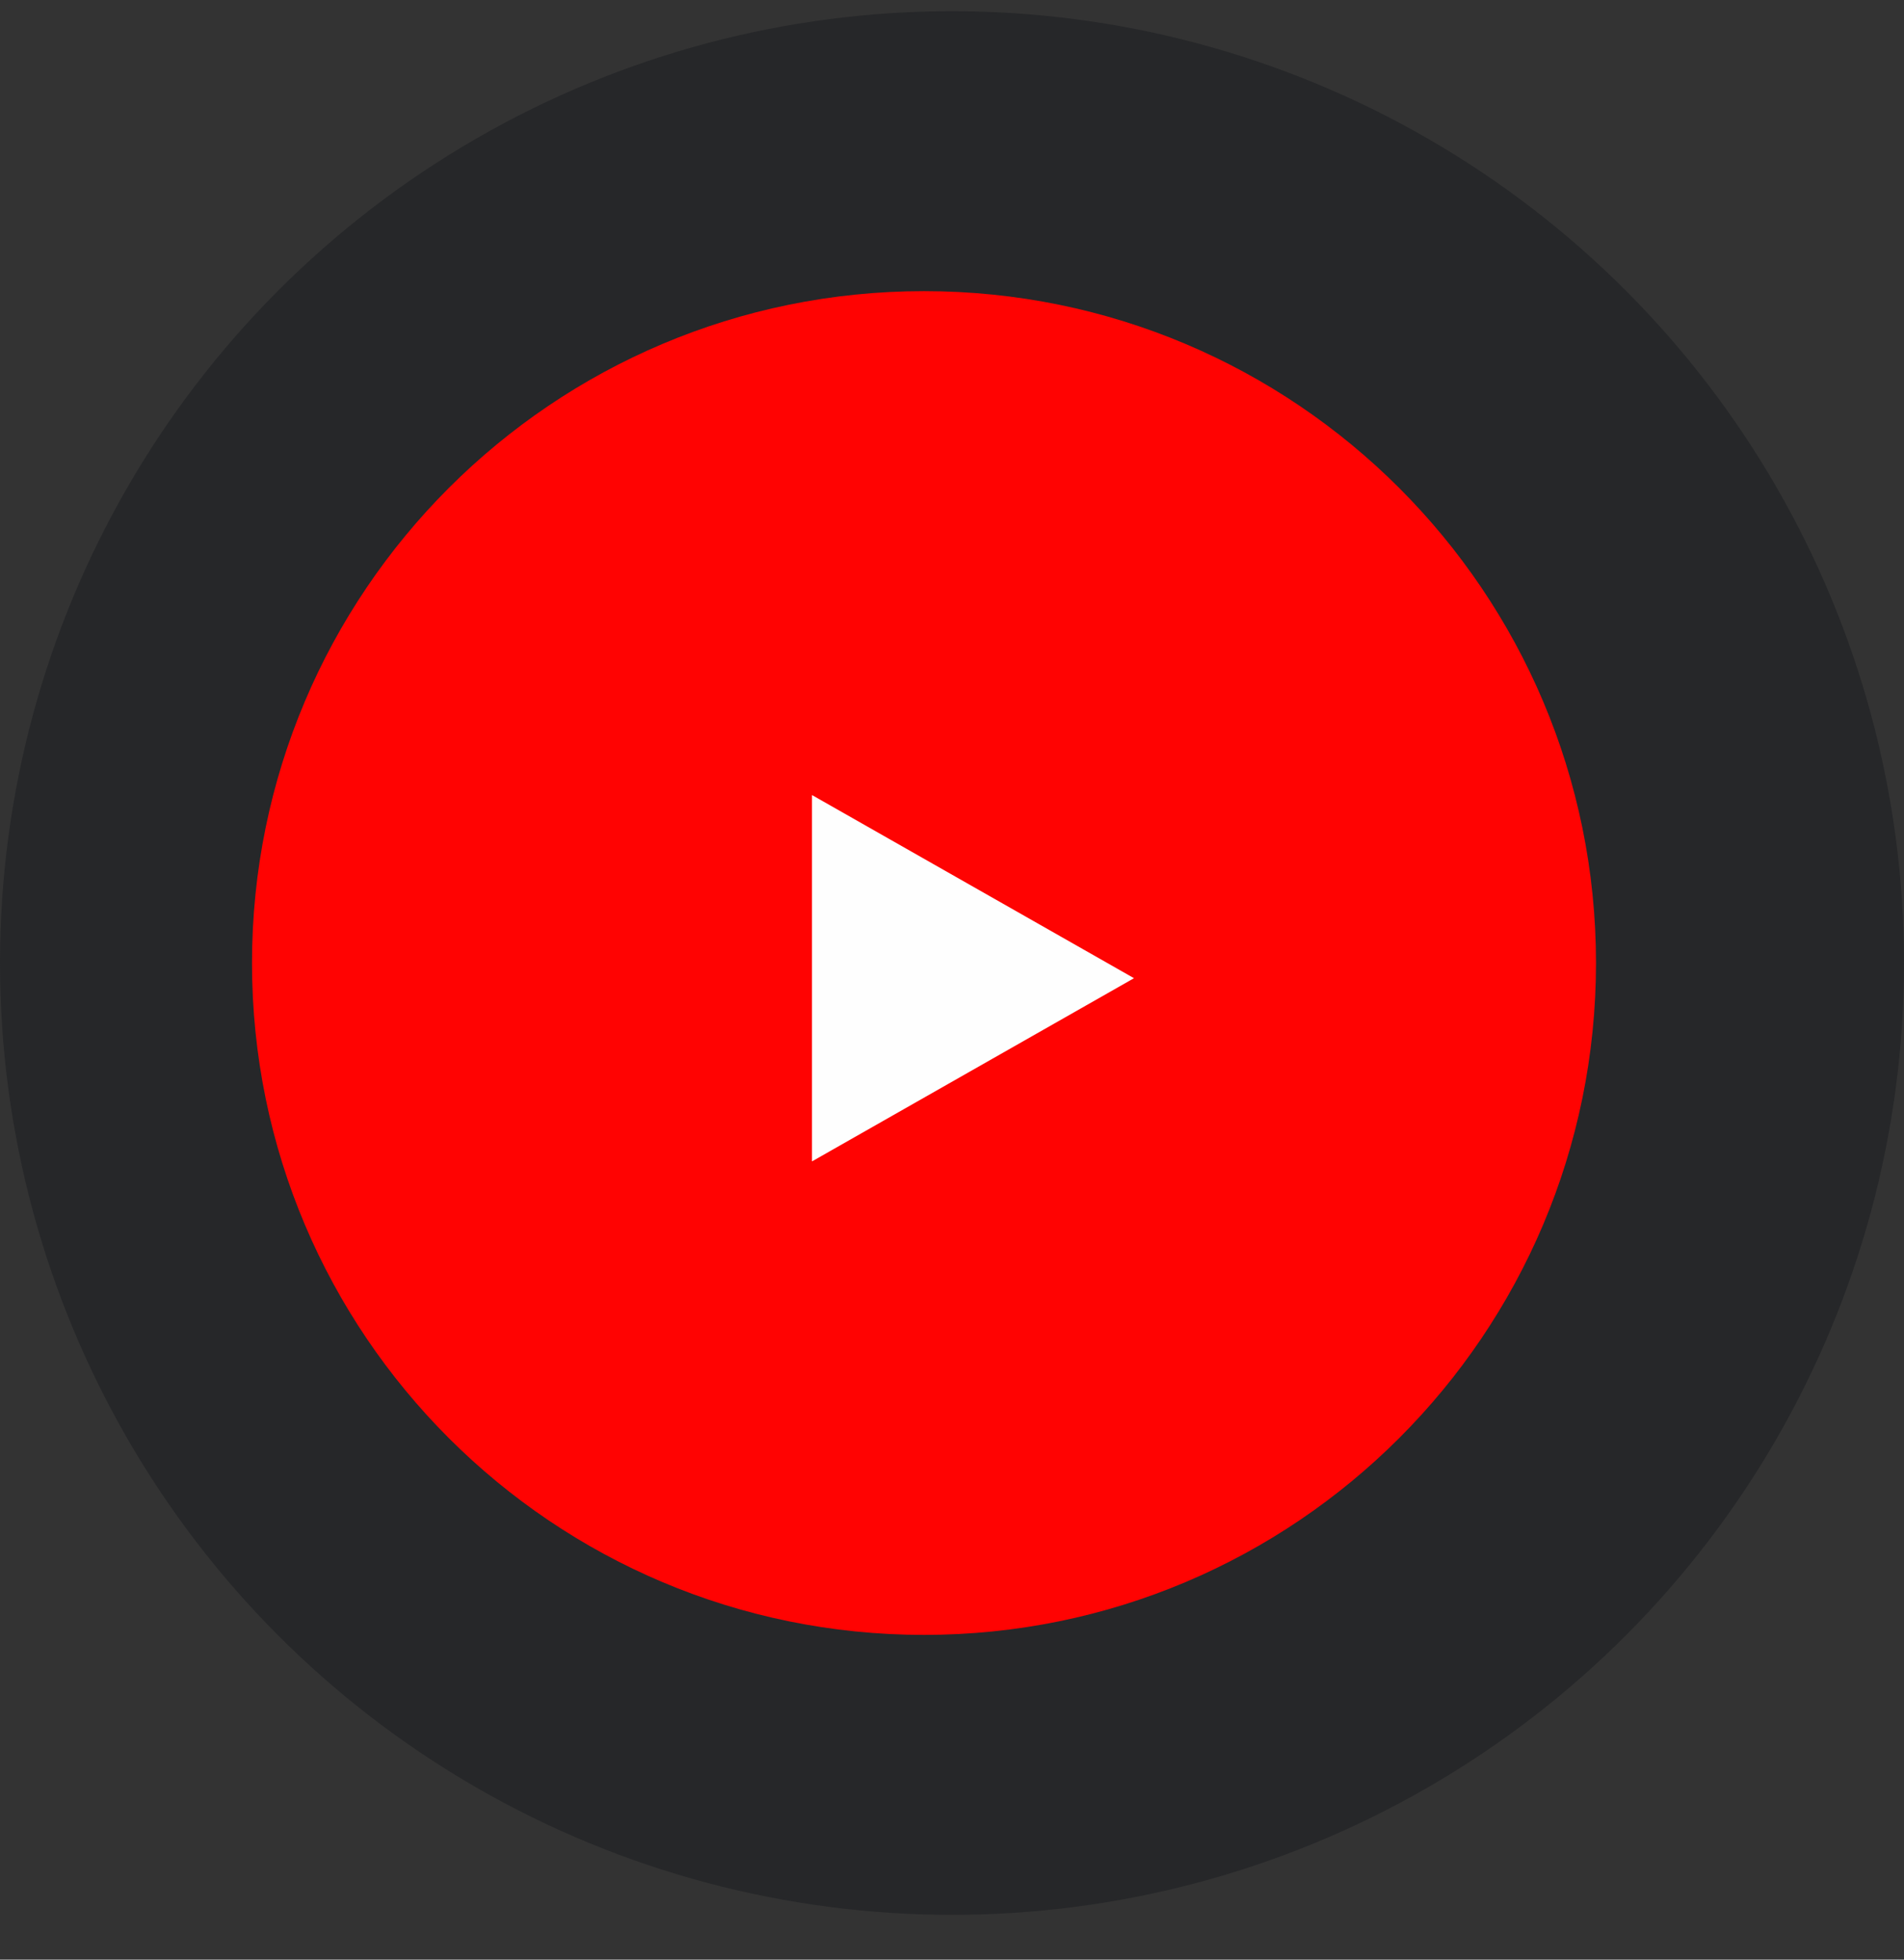 <svg width="34" height="35" viewBox="0 0 34 35" fill="none" xmlns="http://www.w3.org/2000/svg">
<rect x="0" y="0" width="34" height="35" fill="#333333" stroke="none"/>
<circle cx="17" cy="17.2" r="17" fill="#262729"/>
<g clip-path="url(#clip0_1293_4705)">
<path d="M16.5 29.2C23.127 29.2 28.5 23.828 28.5 17.2C28.5 10.573 23.127 5.2 16.5 5.2C9.873 5.2 4.5 10.573 4.5 17.2C4.5 23.828 9.873 29.2 16.5 29.2Z" fill="#FF0302"/>
</g>
<path d="M14.5 20.743V14.2L20.25 17.471L14.5 20.743Z" fill="#FEFEFE"/>
<defs>
<clipPath id="clip0_1293_4705">
<rect width="24" height="24" fill="white" transform="translate(4.5 5.2)"/>
</clipPath>
</defs>
</svg>
